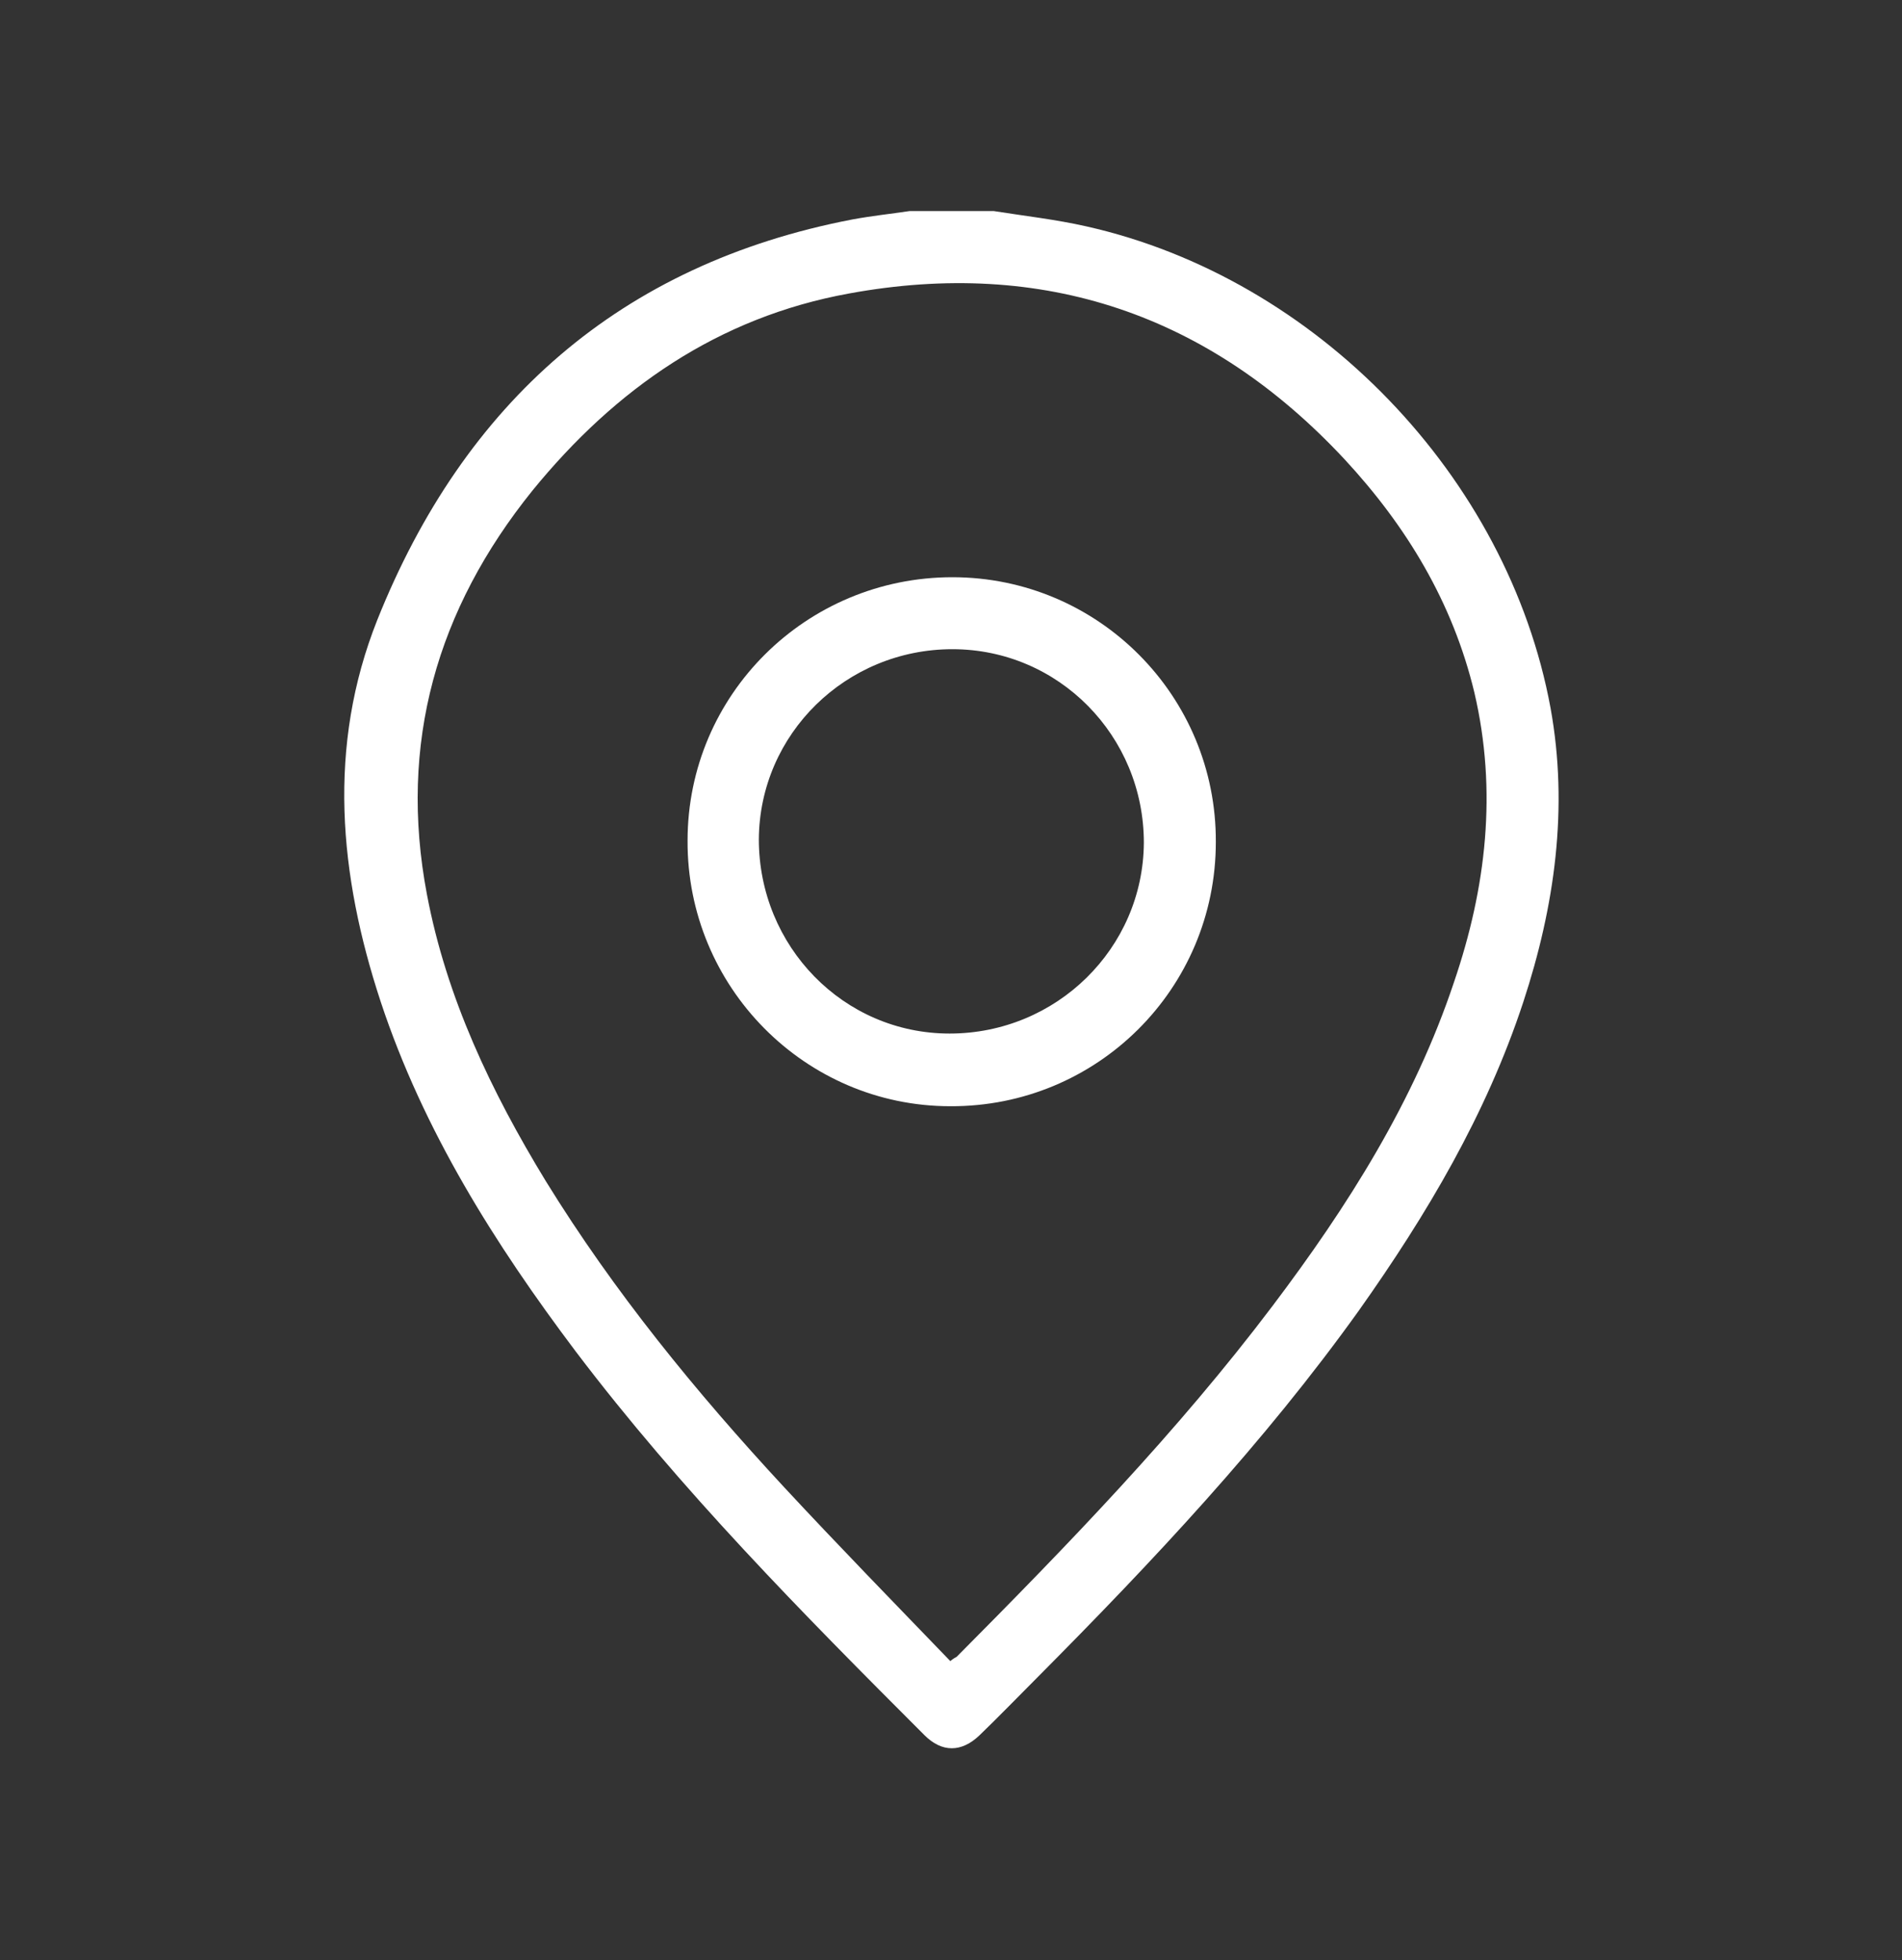 <?xml version="1.0" encoding="UTF-8"?>
<svg id="Capa_1" data-name="Capa 1" xmlns="http://www.w3.org/2000/svg" viewBox="0 0 27.22 28.05">
  <rect x="0" y="0" width="27.22" height="28.05" fill="#333333" stroke="none"/>
  <defs>
    <style>
      .cls-1 {
        fill: #fff;
      }
    </style>
  </defs>
  <path class="cls-1" d="M14.22,3.02c.44.07.89.12,1.33.22,3.29.74,6.03,3.58,6.64,6.89.26,1.43.06,2.84-.39,4.21-.53,1.61-1.38,3.04-2.35,4.41-1.36,1.9-2.96,3.6-4.61,5.26-.27.27-.54.55-.82.82-.26.25-.54.25-.79,0-1.75-1.75-3.49-3.51-4.99-5.49-1.16-1.54-2.18-3.16-2.79-5-.6-1.82-.77-3.66-.05-5.47,1.24-3.1,3.47-5.09,6.8-5.73.27-.05.55-.08.82-.12.4,0,.8,0,1.2,0ZM13.6,23.77c.05-.04.07-.05.09-.06,1.59-1.6,3.16-3.22,4.52-5.02,1.08-1.43,2.03-2.93,2.6-4.64.46-1.35.62-2.73.29-4.14-.31-1.29-.97-2.38-1.86-3.34-1.93-2.07-4.31-2.88-7.09-2.37-1.87.34-3.34,1.36-4.53,2.82-1.37,1.7-1.92,3.62-1.51,5.78.28,1.48.92,2.82,1.7,4.1.98,1.59,2.15,3.02,3.41,4.38.78.84,1.58,1.66,2.38,2.49Z"/>
  <path class="cls-1" d="M13.63,8.26c2.09,0,3.78,1.7,3.77,3.79,0,2.1-1.7,3.79-3.8,3.78-2.08,0-3.77-1.71-3.76-3.8,0-2.09,1.7-3.77,3.79-3.77ZM13.63,9.29c-1.52,0-2.76,1.21-2.77,2.72,0,1.53,1.21,2.78,2.73,2.78,1.53,0,2.77-1.22,2.78-2.73,0-1.53-1.22-2.77-2.74-2.77Z"/>
</svg>